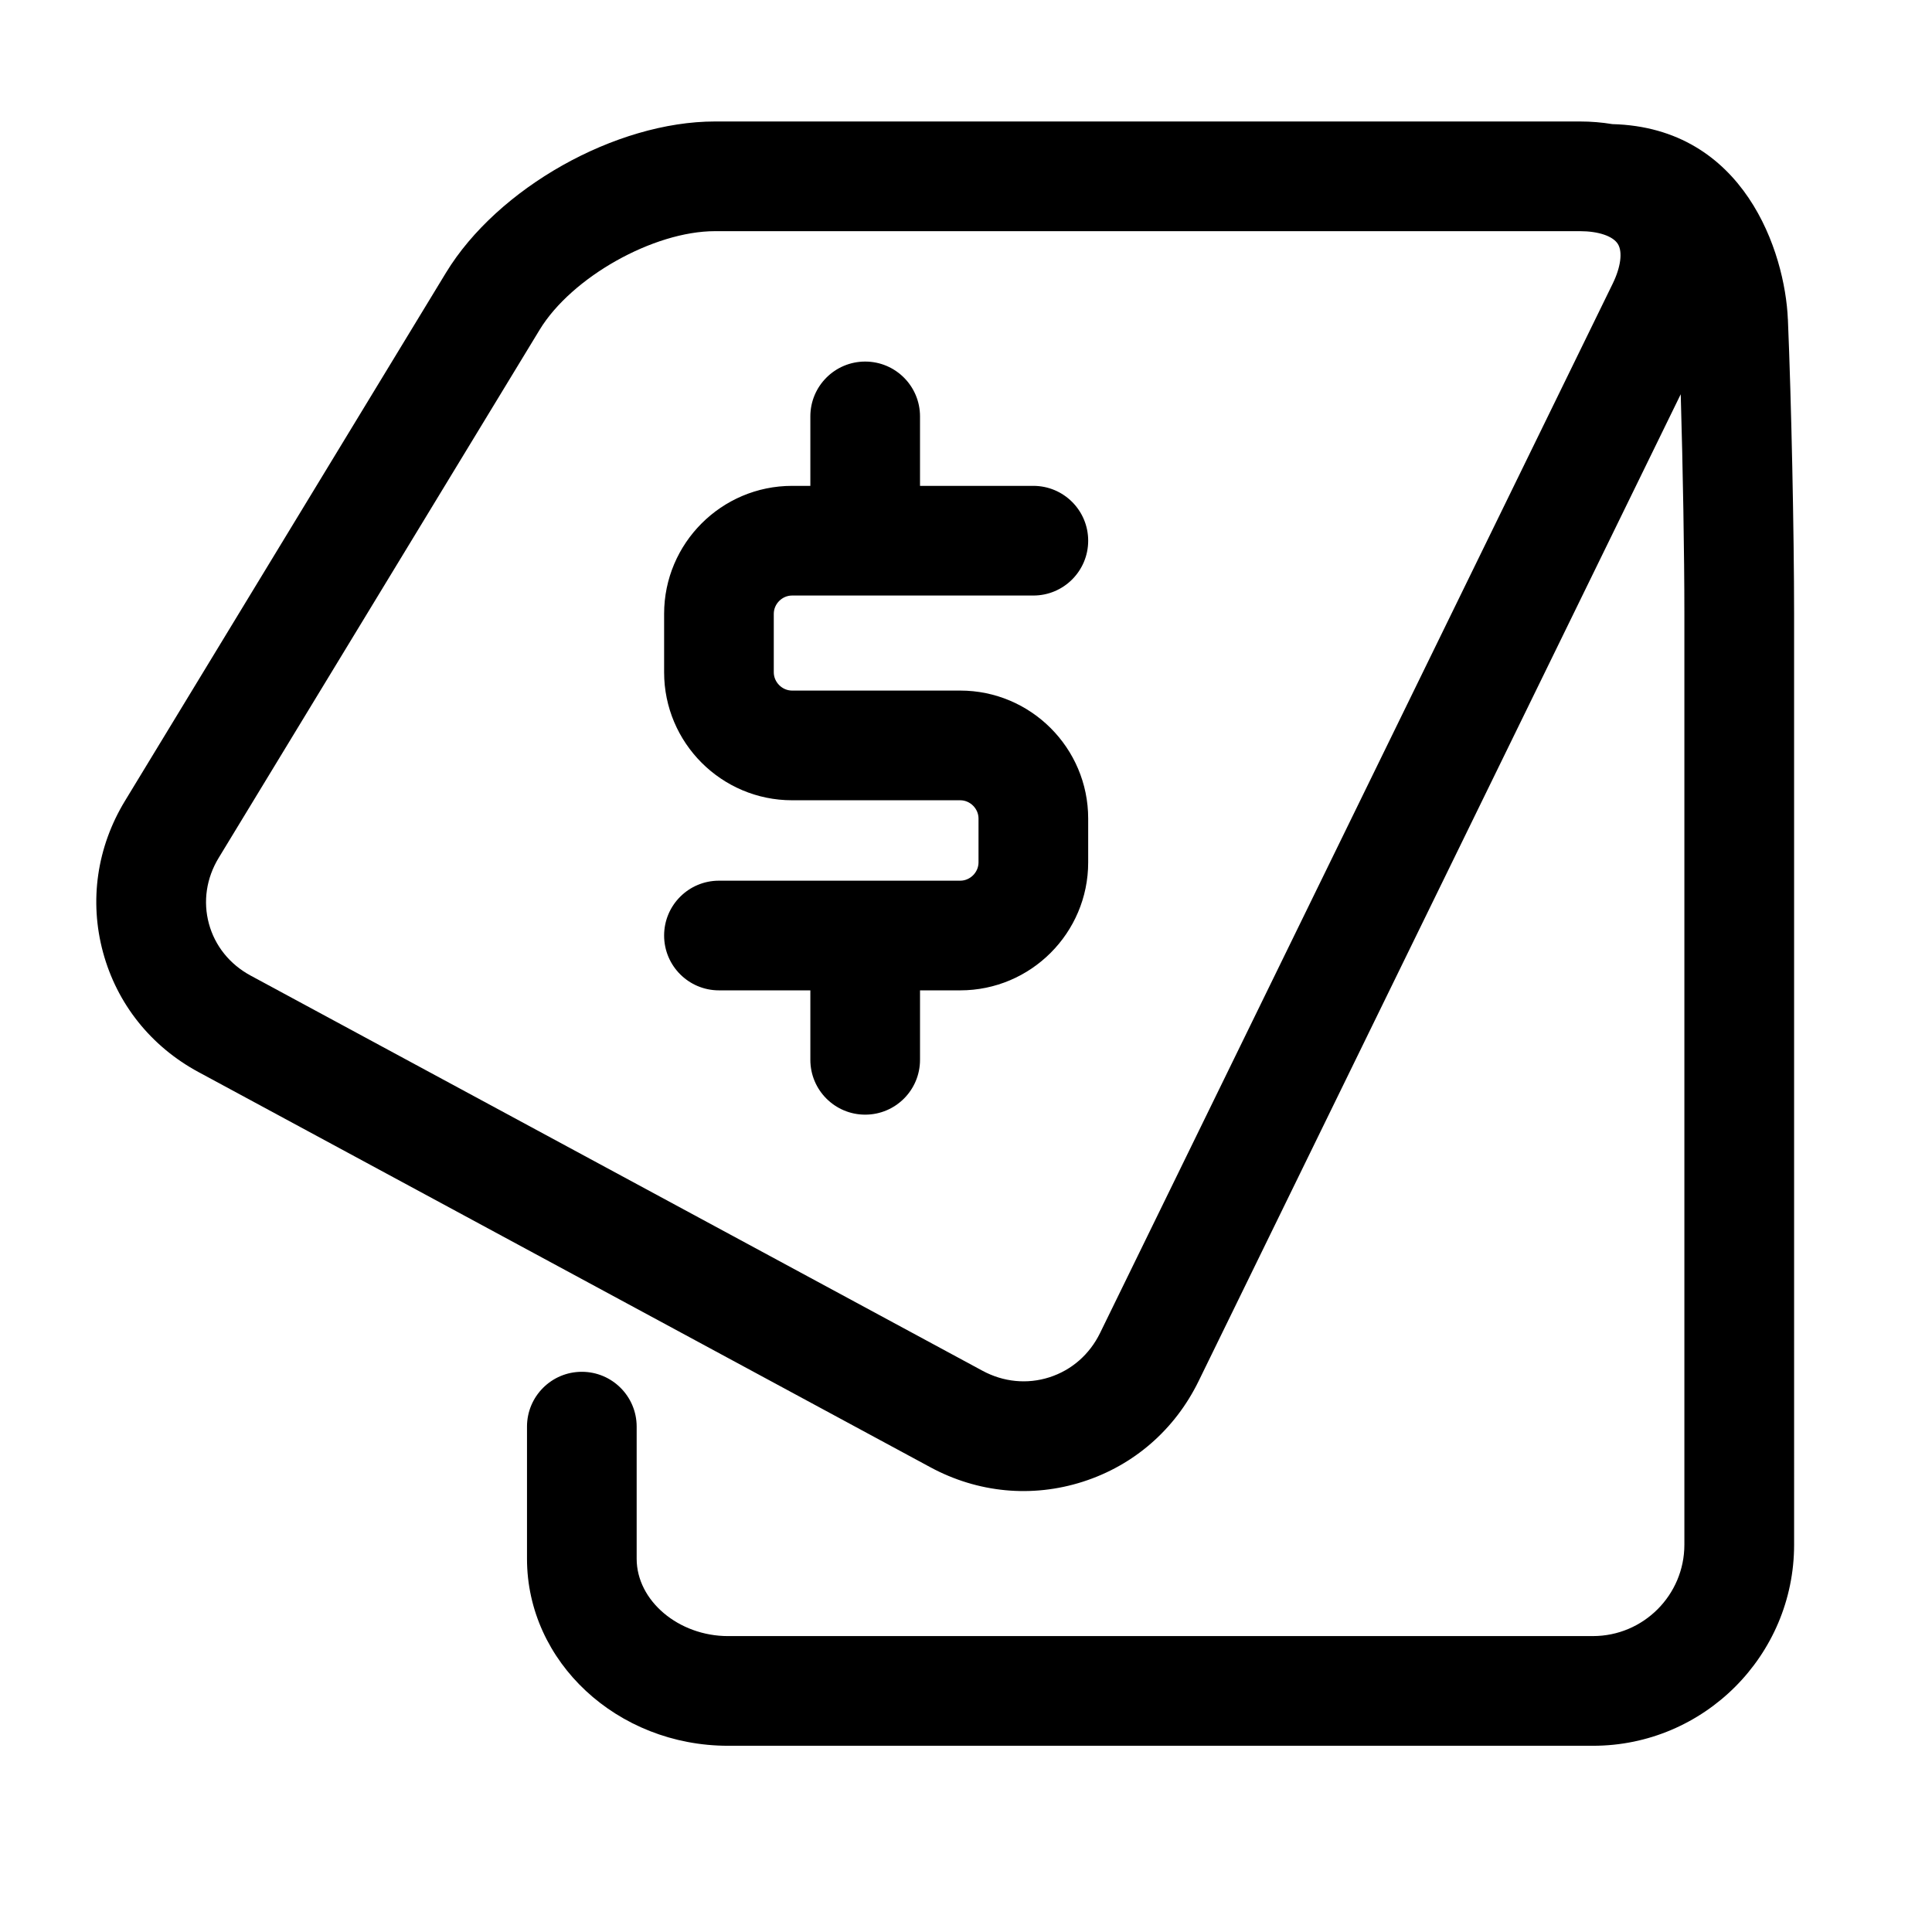 <?xml version="1.0" encoding="UTF-8"?>
<!-- The Best Svg Icon site in the world: iconSvg.co, Visit us! https://iconsvg.co -->
<svg fill="#000000" width="800px" height="800px" version="1.1" viewBox="144 144 512 512" xmlns="http://www.w3.org/2000/svg">
 <g>
  <path d="m617.8 228.58c-0.742-17.648-11.469-50.789-46.52-51.688-2.746-0.457-5.613-0.699-8.582-0.699h-229.22c-26.312 0-57.633 17.613-71.301 40.102l-85.059 139.95c-7.441 12.246-9.504 26.504-5.809 40.145 3.699 13.645 12.68 24.91 25.293 31.719l193.96 104.73c12.586 6.797 26.945 8.152 40.43 3.824 13.488-4.328 24.367-13.789 30.648-26.645 0 0 98.547-201.72 127.77-261.54 0.57 19.449 0.969 42.461 0.969 58.176v246.7c0 13.355-10.863 24.223-24.223 24.223l-229.21 0.004c-13.129 0-24.223-9.383-24.223-20.488v-35.02c0-8.027-6.508-14.531-14.531-14.531-8.027 0-14.531 6.504-14.531 14.531v35.02c0 27.324 23.902 49.555 53.289 49.555h229.22c29.383 0 53.289-23.906 53.289-53.289l-0.004-246.7c0-21.531-0.738-56.559-1.645-78.082zm-46.414-9.414-135.86 278.1c-2.773 5.676-7.539 9.84-13.418 11.727-5.879 1.891-12.176 1.273-17.734-1.727l-193.96-104.73c-5.531-2.988-9.457-7.871-11.051-13.75s-0.676-12.07 2.59-17.445l85.059-139.95c8.465-13.918 30.176-26.129 46.465-26.129h229.22c4.891 0 8.742 1.301 10.051 3.394 1.305 2.09 0.781 6.117-1.363 10.512z"/>
  <path d="m398.47 327.01h-44.566c-2.625 0-4.844-2.219-4.844-4.844v-15.5c0-2.625 2.219-4.844 4.844-4.844h63.945c8.027 0 14.531-6.508 14.531-14.531 0-8.027-6.504-14.531-14.531-14.531h-30.035v-18.41c0-8.027-6.508-14.531-14.531-14.531-8.027 0-14.531 6.508-14.531 14.531v18.41h-4.844c-18.695 0-33.91 15.215-33.91 33.91v15.5c0 18.695 15.215 33.91 33.91 33.91h44.566c2.625 0 4.844 2.219 4.844 4.844v11.625c0 2.625-2.219 4.844-4.844 4.844h-63.945c-8.027 0-14.531 6.508-14.531 14.531 0 8.027 6.508 14.531 14.531 14.531h24.223v18.41c0 8.027 6.508 14.531 14.531 14.531 8.027 0 14.531-6.504 14.531-14.531v-18.41h10.656c18.695 0 33.91-15.215 33.91-33.91v-11.625c0-18.699-15.215-33.91-33.91-33.91z"/>
 </g>
</svg>